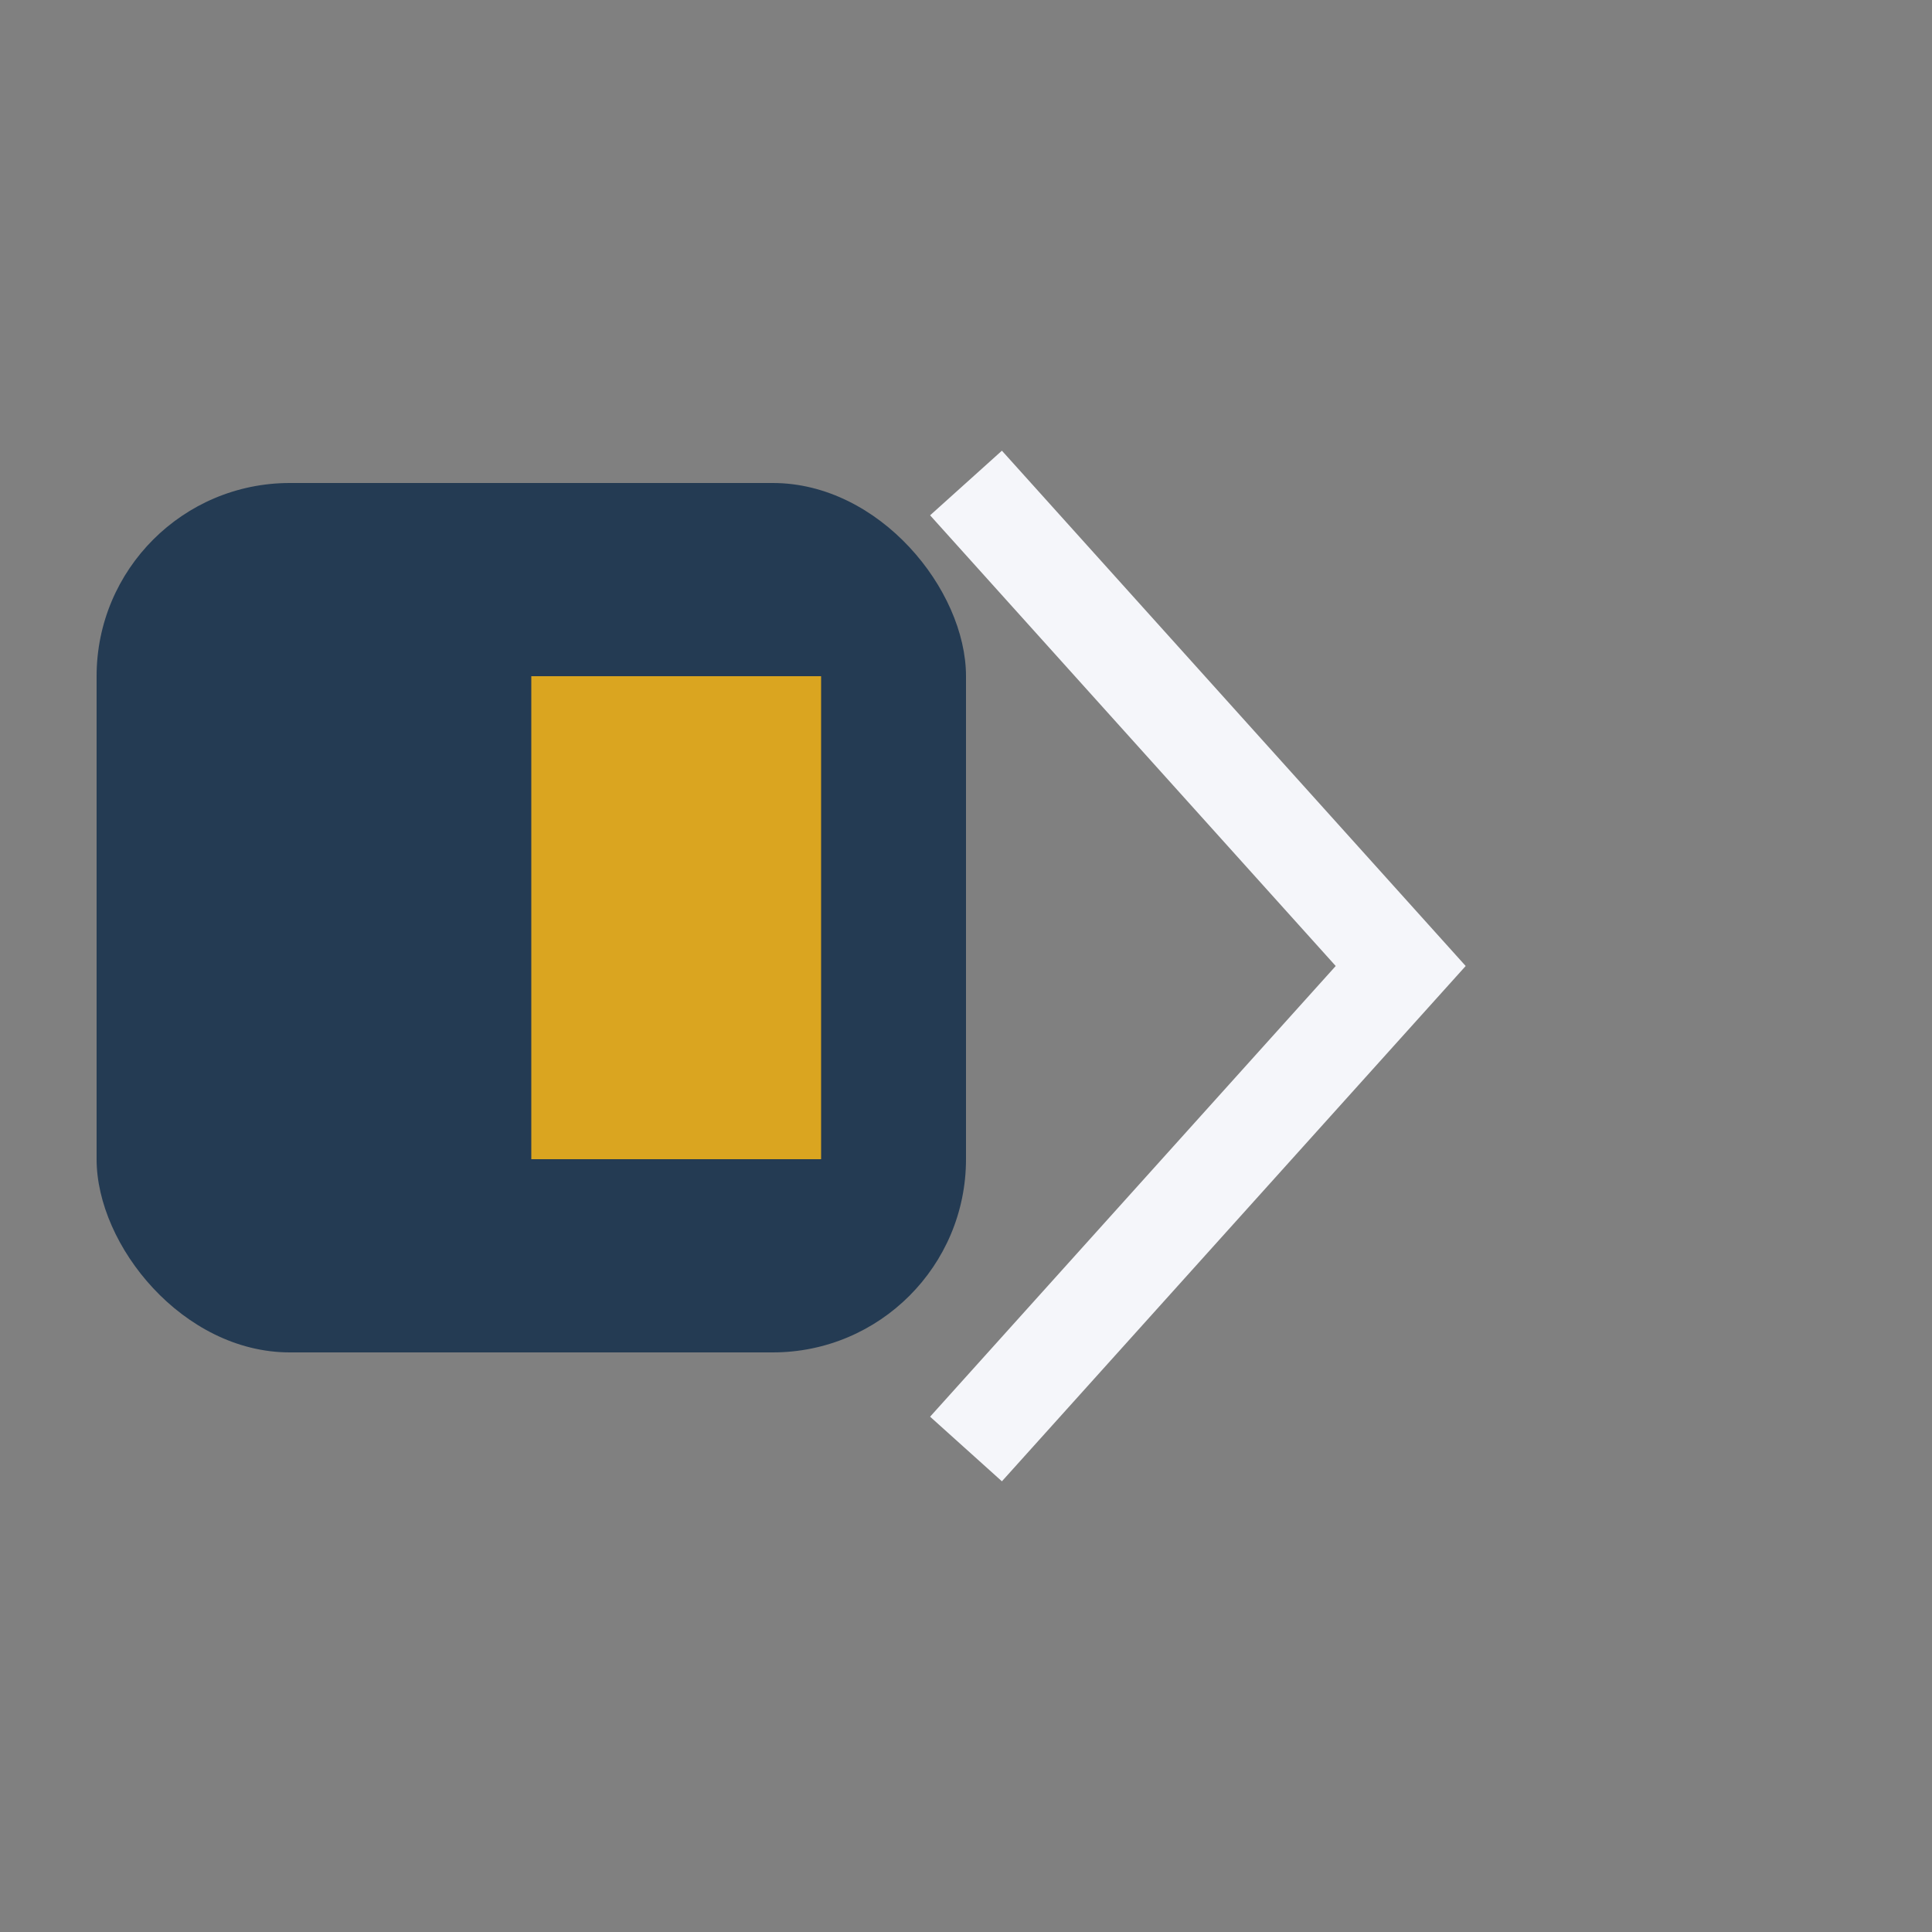 <?xml version="1.0" encoding="UTF-8"?>
<svg xmlns="http://www.w3.org/2000/svg" width="40" height="40" viewBox="0 0 40 40"><rect x="0" y="0" width="40" height="40" fill="#808080" stroke="none"/><rect x="2" y="10" width="18" height="18" rx="4" fill="#243B53"/><path d="M11 14h6v10h-6z" fill="#DAA520"/><path d="M20 10l9 10-9 10" stroke="#F5F6FA" stroke-width="2" fill="none"/></svg>